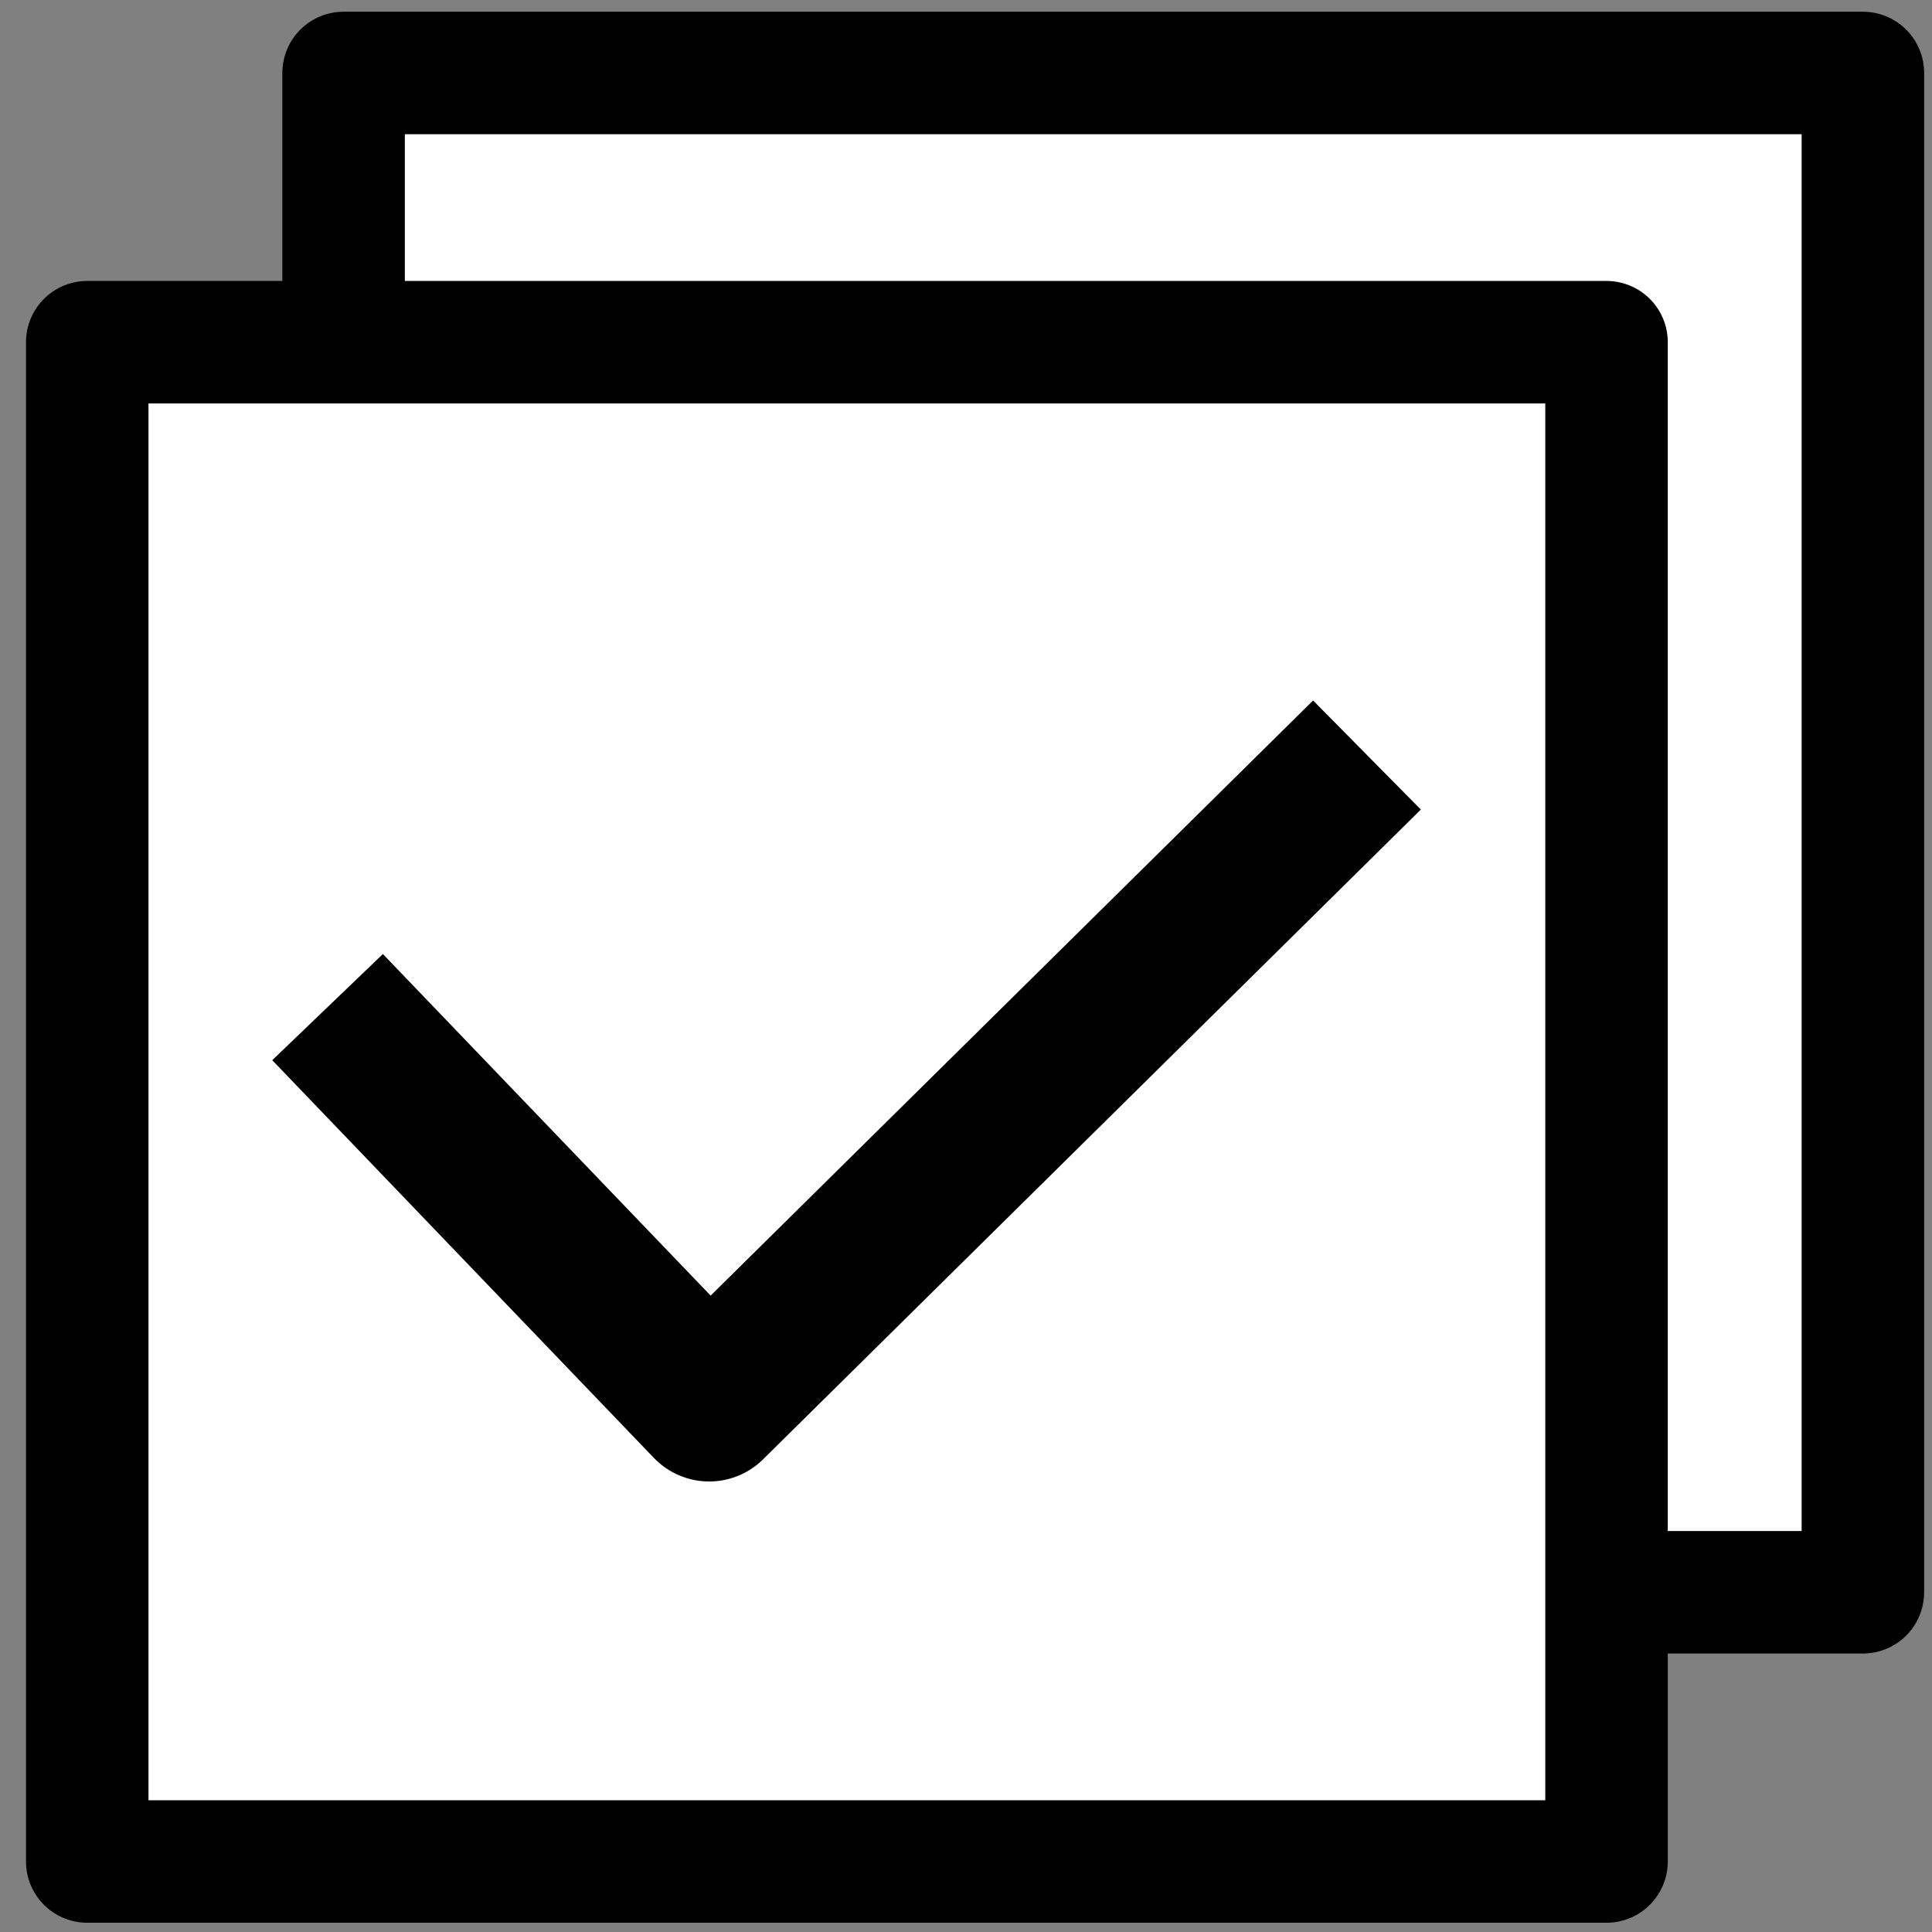 <?xml version="1.0" encoding="UTF-8" standalone="no"?>
<!DOCTYPE svg PUBLIC "-//W3C//DTD SVG 1.1//EN" "http://www.w3.org/Graphics/SVG/1.1/DTD/svg11.dtd">
<svg width="100%" height="100%" viewBox="0 0 42 42" version="1.1" xmlns="http://www.w3.org/2000/svg" xmlns:xlink="http://www.w3.org/1999/xlink" xml:space="preserve" xmlns:serif="http://www.serif.com/" style="fill-rule:evenodd;clip-rule:evenodd;stroke-linecap:round;stroke-linejoin:round;stroke-miterlimit:1.5;">
    <rect x="0" y="0" width="42" height="42" fill="#808080" stroke="none"/>
    <g transform="matrix(1.138,0,0,1.138,2.865,-9.828)">
        <rect x="4.046" y="10.03" width="29.023" height="29.023" style="fill:white;stroke:black;stroke-width:2.34px;"/>
    </g>
    <g transform="matrix(1.138,0,0,1.138,-2.708,-3.975)">
        <rect x="4.046" y="10.03" width="29.023" height="29.023" style="fill:white;stroke:black;stroke-width:2.34px;"/>
    </g>
    <g transform="matrix(1.182,0,0,1.182,-3.188,-4.228)">
        <path d="M9.698,23.117L15.74,29.414L26.835,18.454" style="fill:none;stroke:black;stroke-width:2.82px;stroke-linecap:square;stroke-linejoin:miter;"/>
    </g>
</svg>
